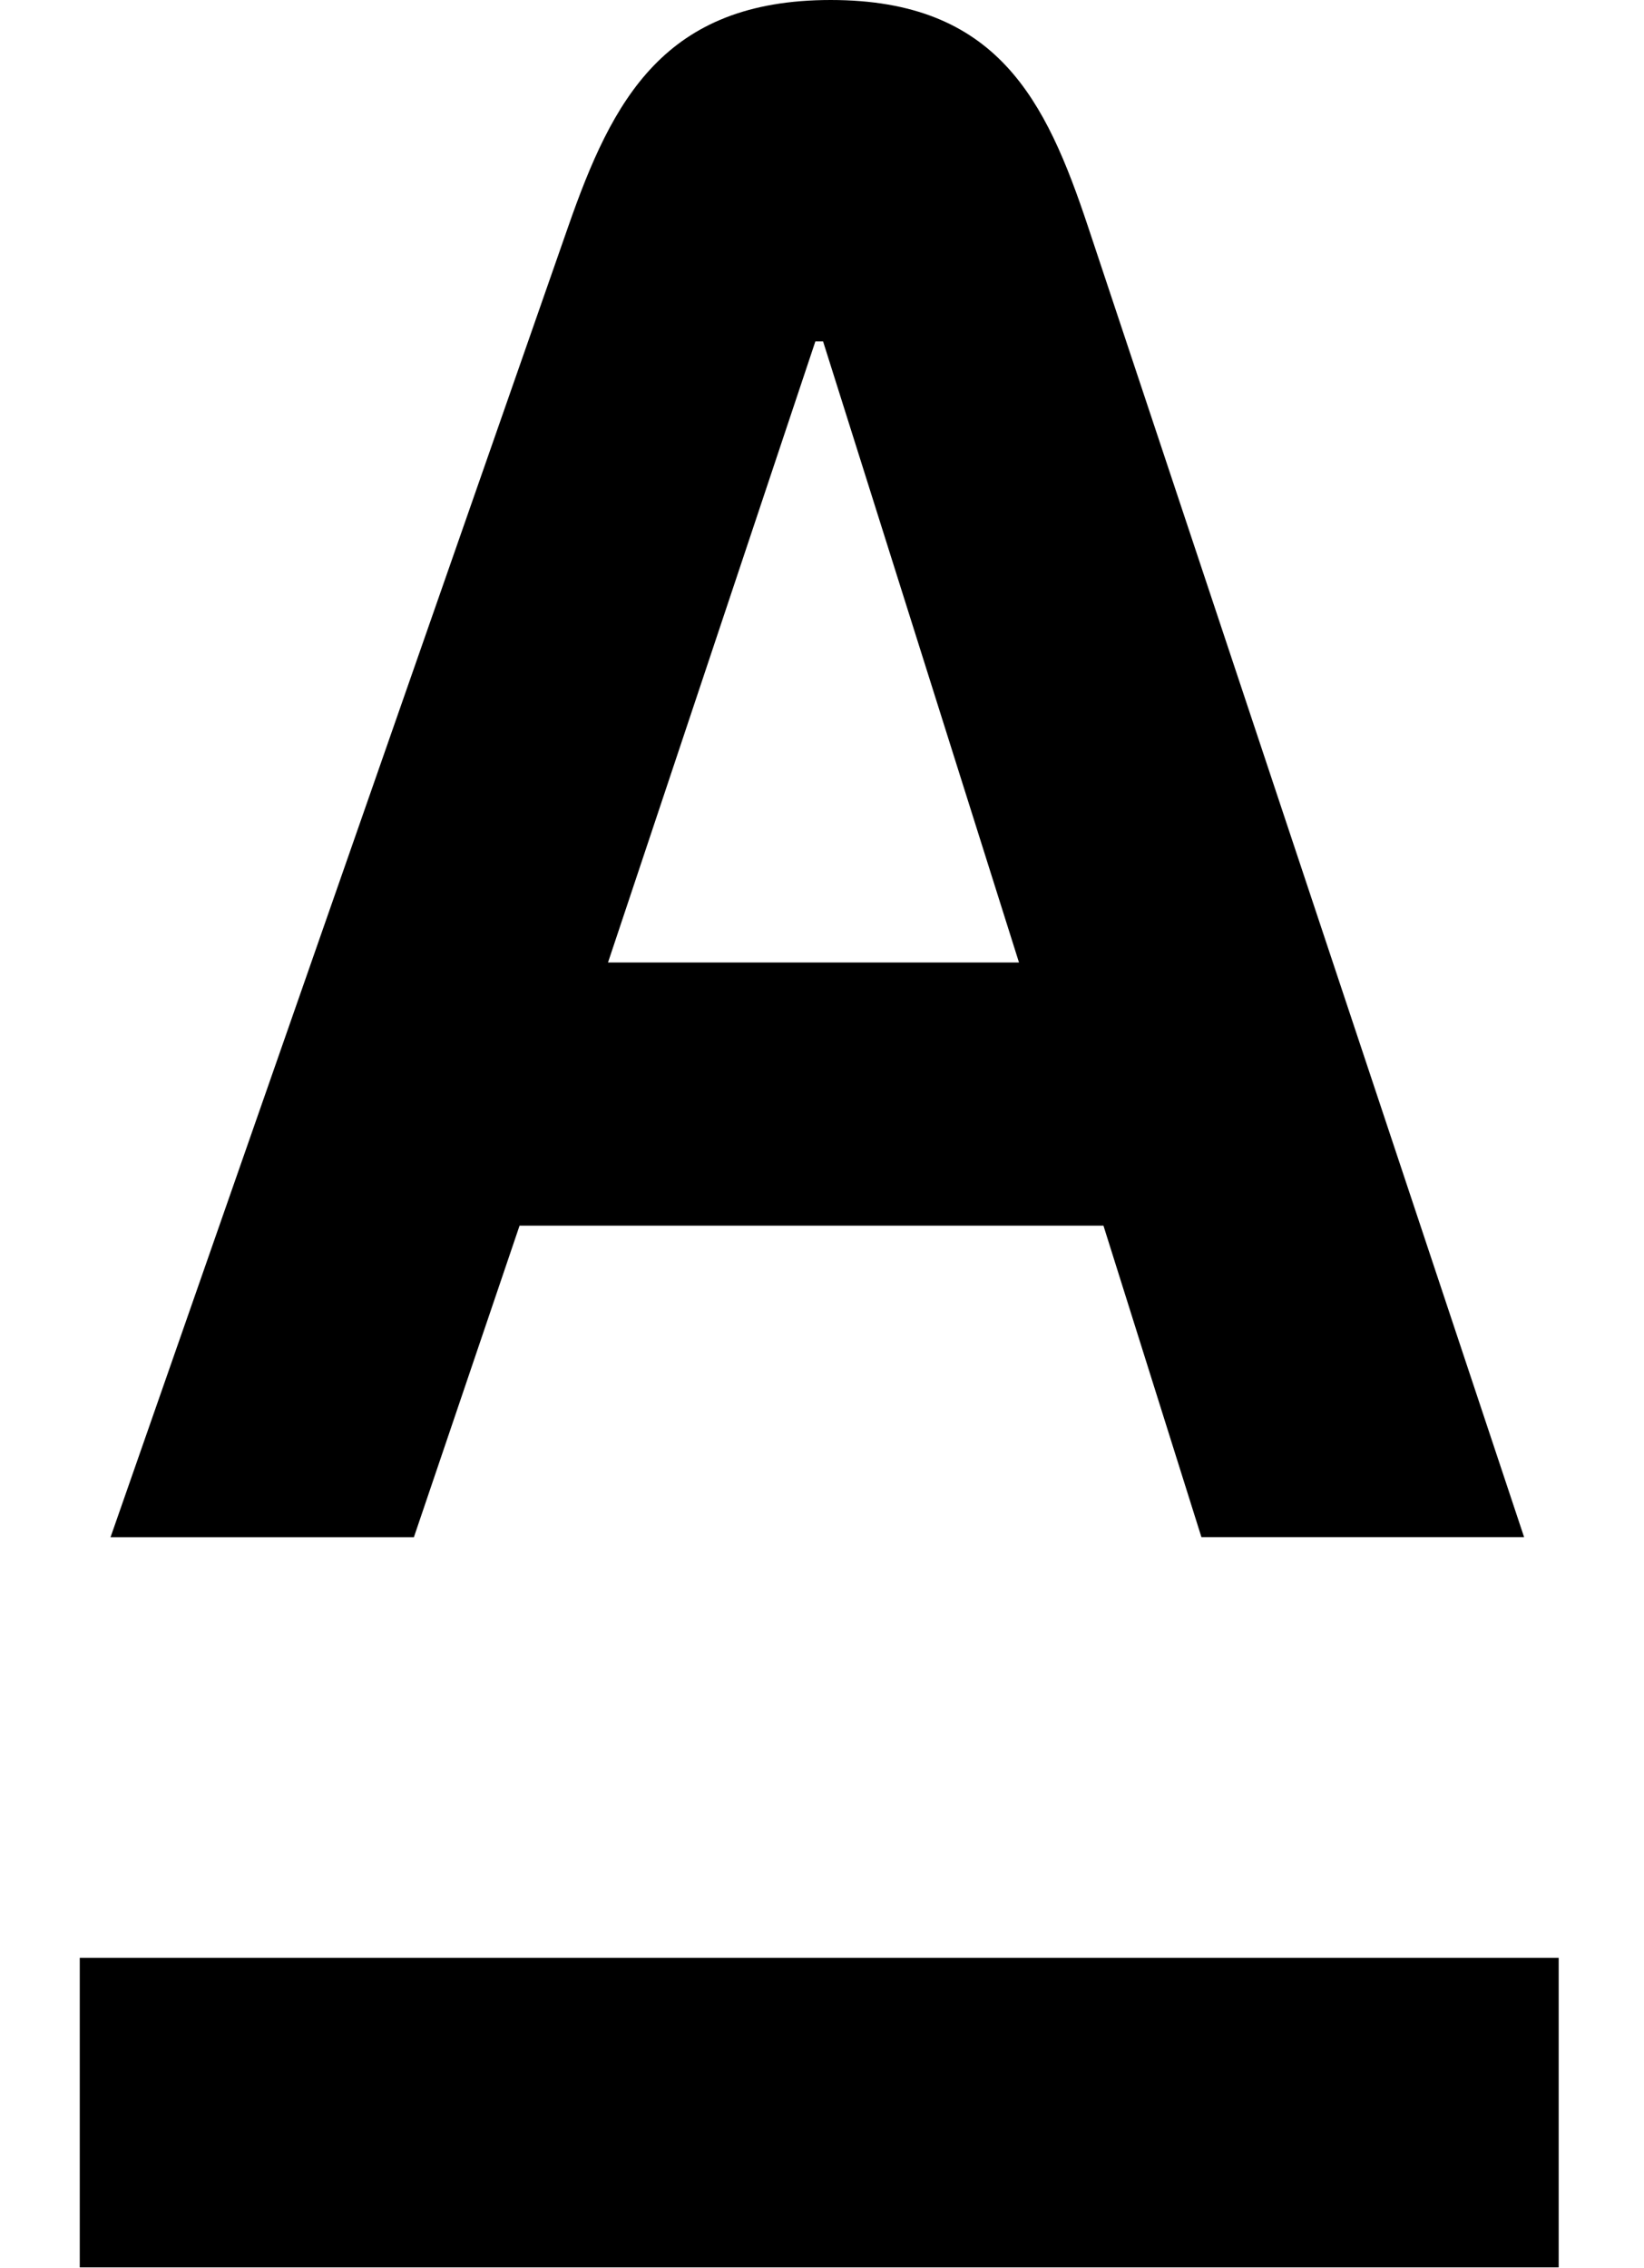 <?xml version="1.0" encoding="UTF-8"?> <svg xmlns="http://www.w3.org/2000/svg" width="29" height="40" viewBox="0 0 29 40" fill="none"><path fill-rule="evenodd" clip-rule="evenodd" d="M1.407 39.986V34.526H27.495V39.986H1.407ZM10.724 16.974H17.975L14.519 6.021H14.383L10.725 16.974H10.724ZM19.193 3.998L26.885 27.108H21.193L19.465 21.615H9.165L7.301 27.109H1.95L10.022 3.999C10.804 1.758 11.717 0 14.654 0C17.592 0 18.449 1.764 19.193 3.998Z" fill="black"></path></svg> 